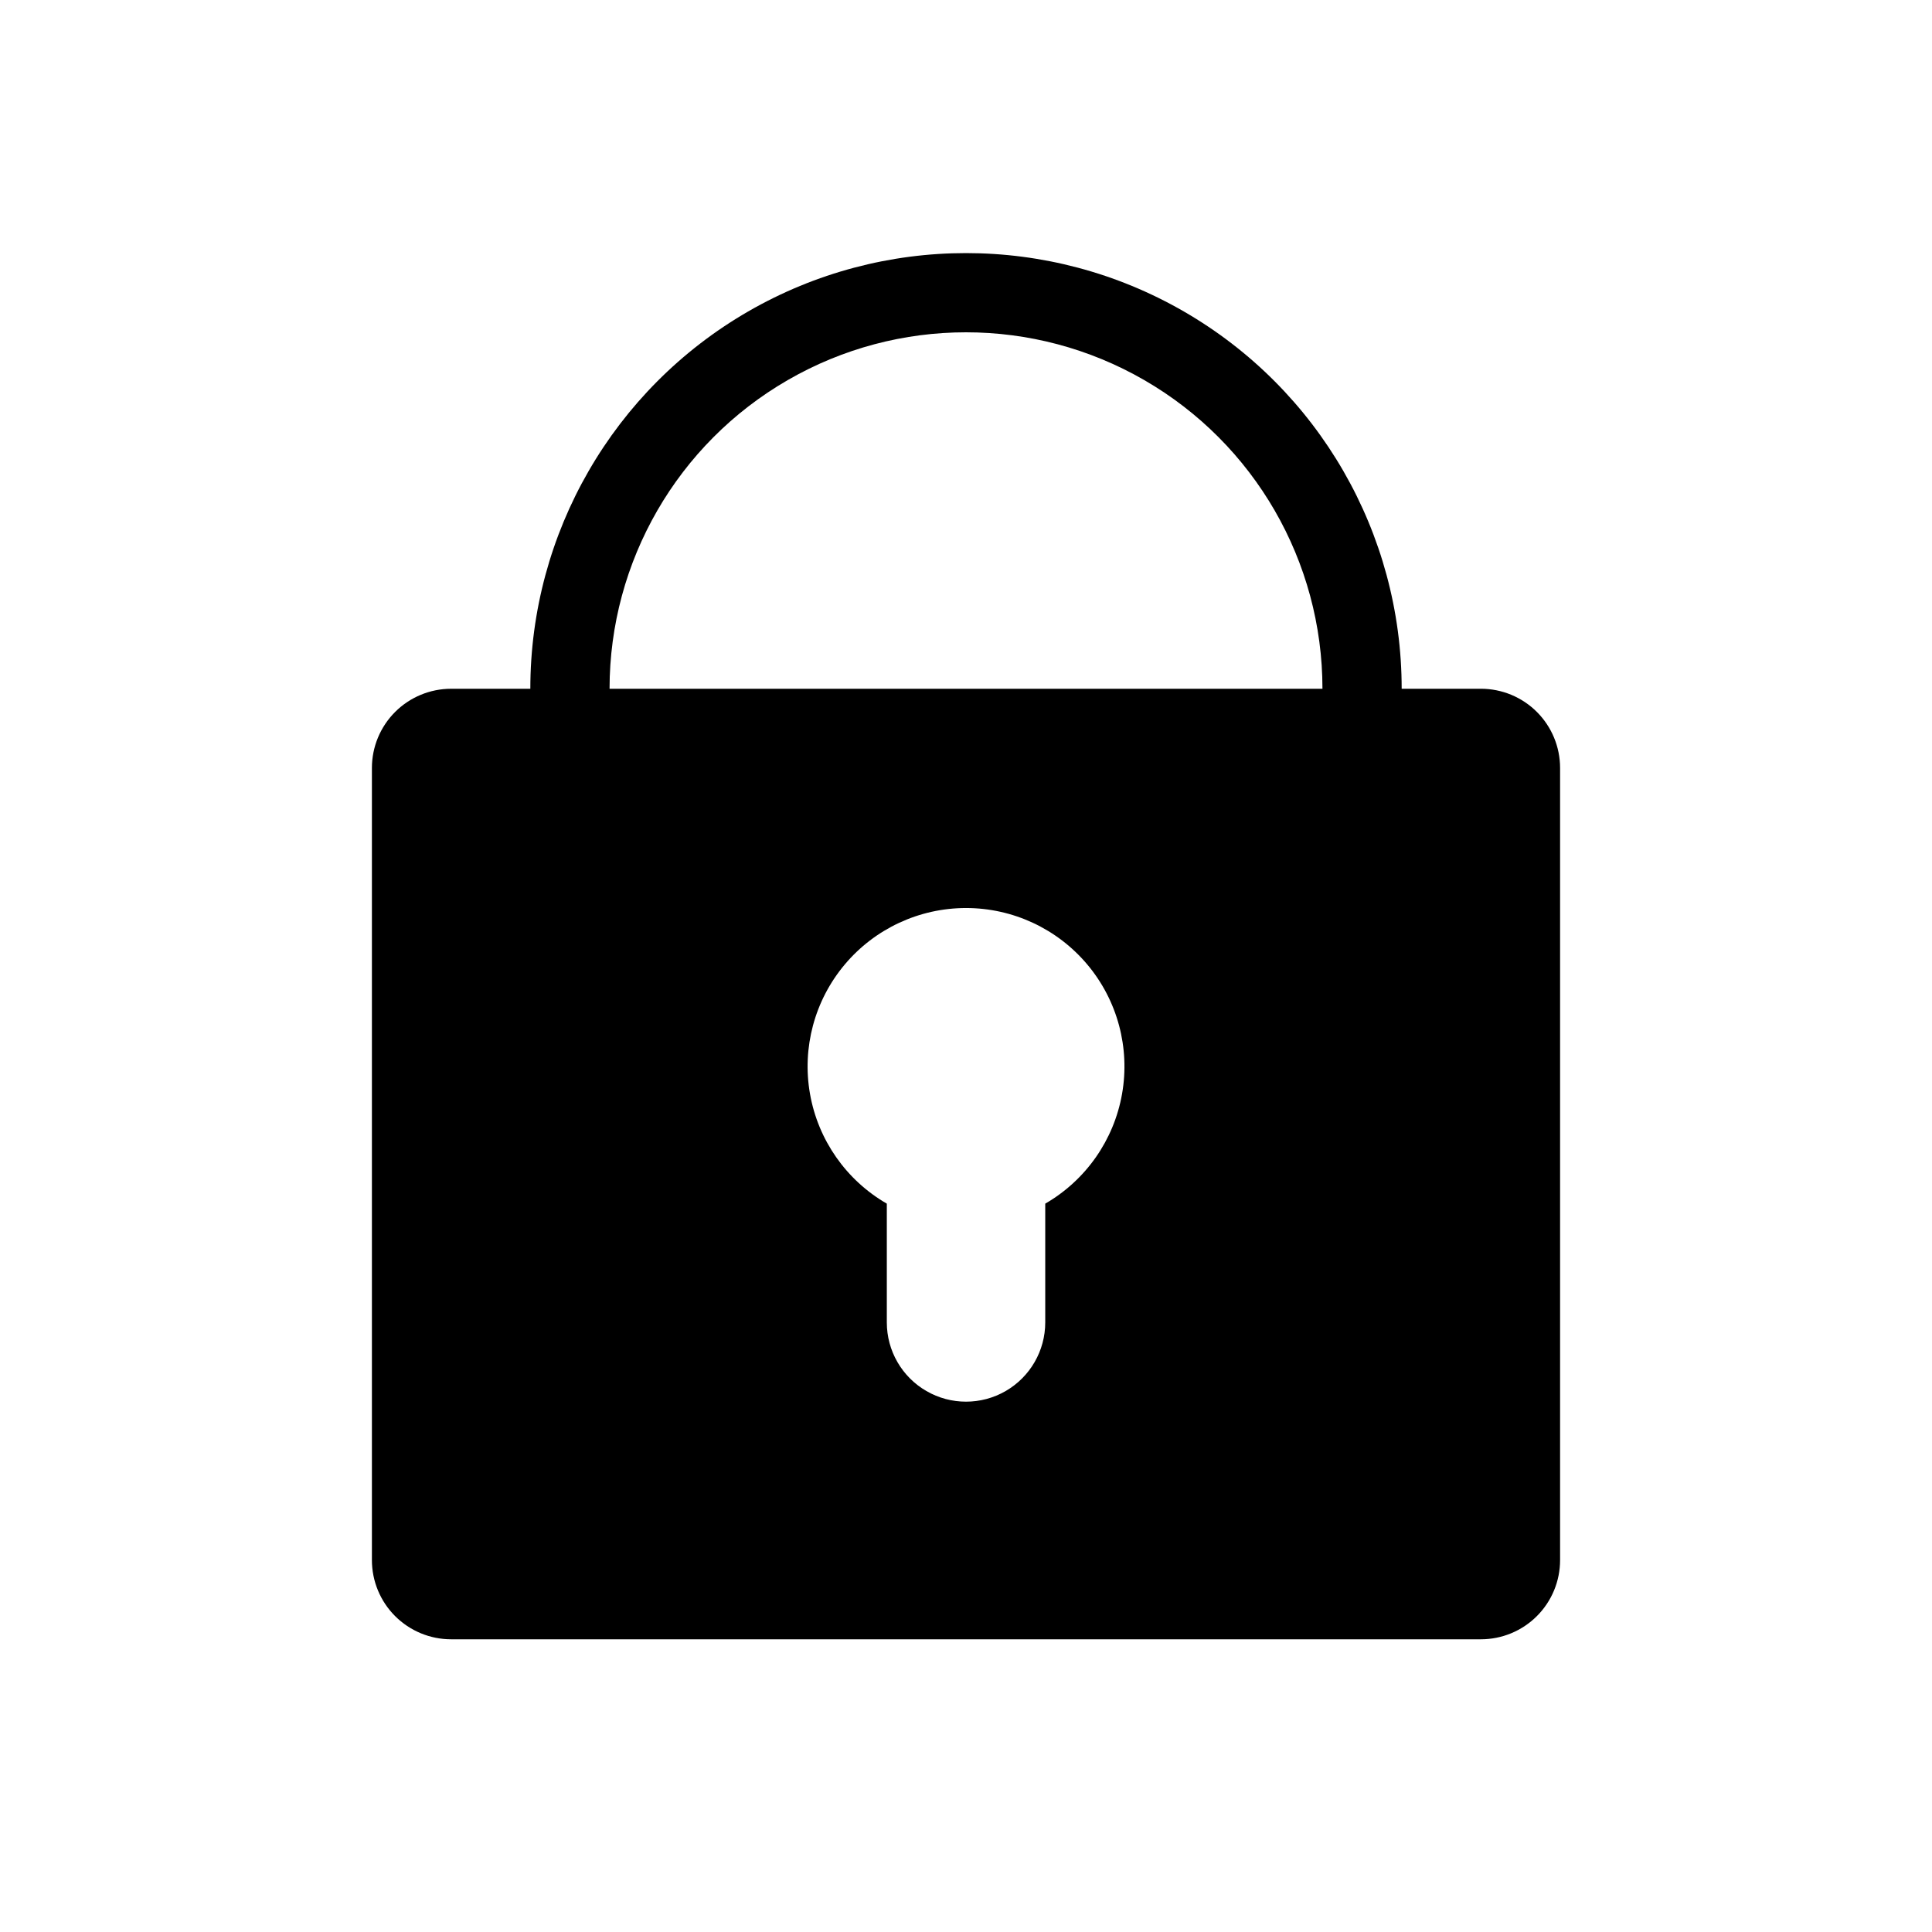 <?xml version="1.0" encoding="UTF-8"?>
<!-- Uploaded to: ICON Repo, www.svgrepo.com, Generator: ICON Repo Mixer Tools -->
<svg fill="#000000" width="800px" height="800px" version="1.1" viewBox="144 144 512 512" xmlns="http://www.w3.org/2000/svg">
 <path d="m536.45 326.53h-20.992c0-41.25-22.004-79.363-57.727-99.988-35.723-20.625-79.734-20.625-115.46 0-35.723 20.625-57.727 58.738-57.727 99.988h-20.992c-5.566 0-10.906 2.211-14.844 6.148s-6.148 9.273-6.148 14.844v209.92-0.004c0 5.57 2.211 10.91 6.148 14.844 3.938 3.938 9.277 6.148 14.844 6.148h272.9-0.004c5.57 0 10.91-2.211 14.844-6.148 3.938-3.934 6.148-9.273 6.148-14.844v-209.92c0-5.57-2.211-10.906-6.148-14.844-3.934-3.938-9.273-6.148-14.844-6.148zm-115.45 136.45v31.488-0.004c0 7.5-4.004 14.434-10.496 18.18-6.496 3.75-14.5 3.75-20.992 0-6.496-3.746-10.496-10.68-10.496-18.18v-31.484c-10.75-6.207-18.199-16.848-20.355-29.07s1.207-24.77 9.184-34.277c7.977-9.508 19.754-14.996 32.164-14.996s24.184 5.488 32.16 14.996c7.977 9.508 11.34 22.055 9.184 34.277-2.152 12.223-9.605 22.863-20.352 29.07zm-115.46-136.45c0-33.75 18.004-64.934 47.23-81.809s65.238-16.875 94.465 0c29.227 16.875 47.23 48.059 47.23 81.809z"/>
</svg>